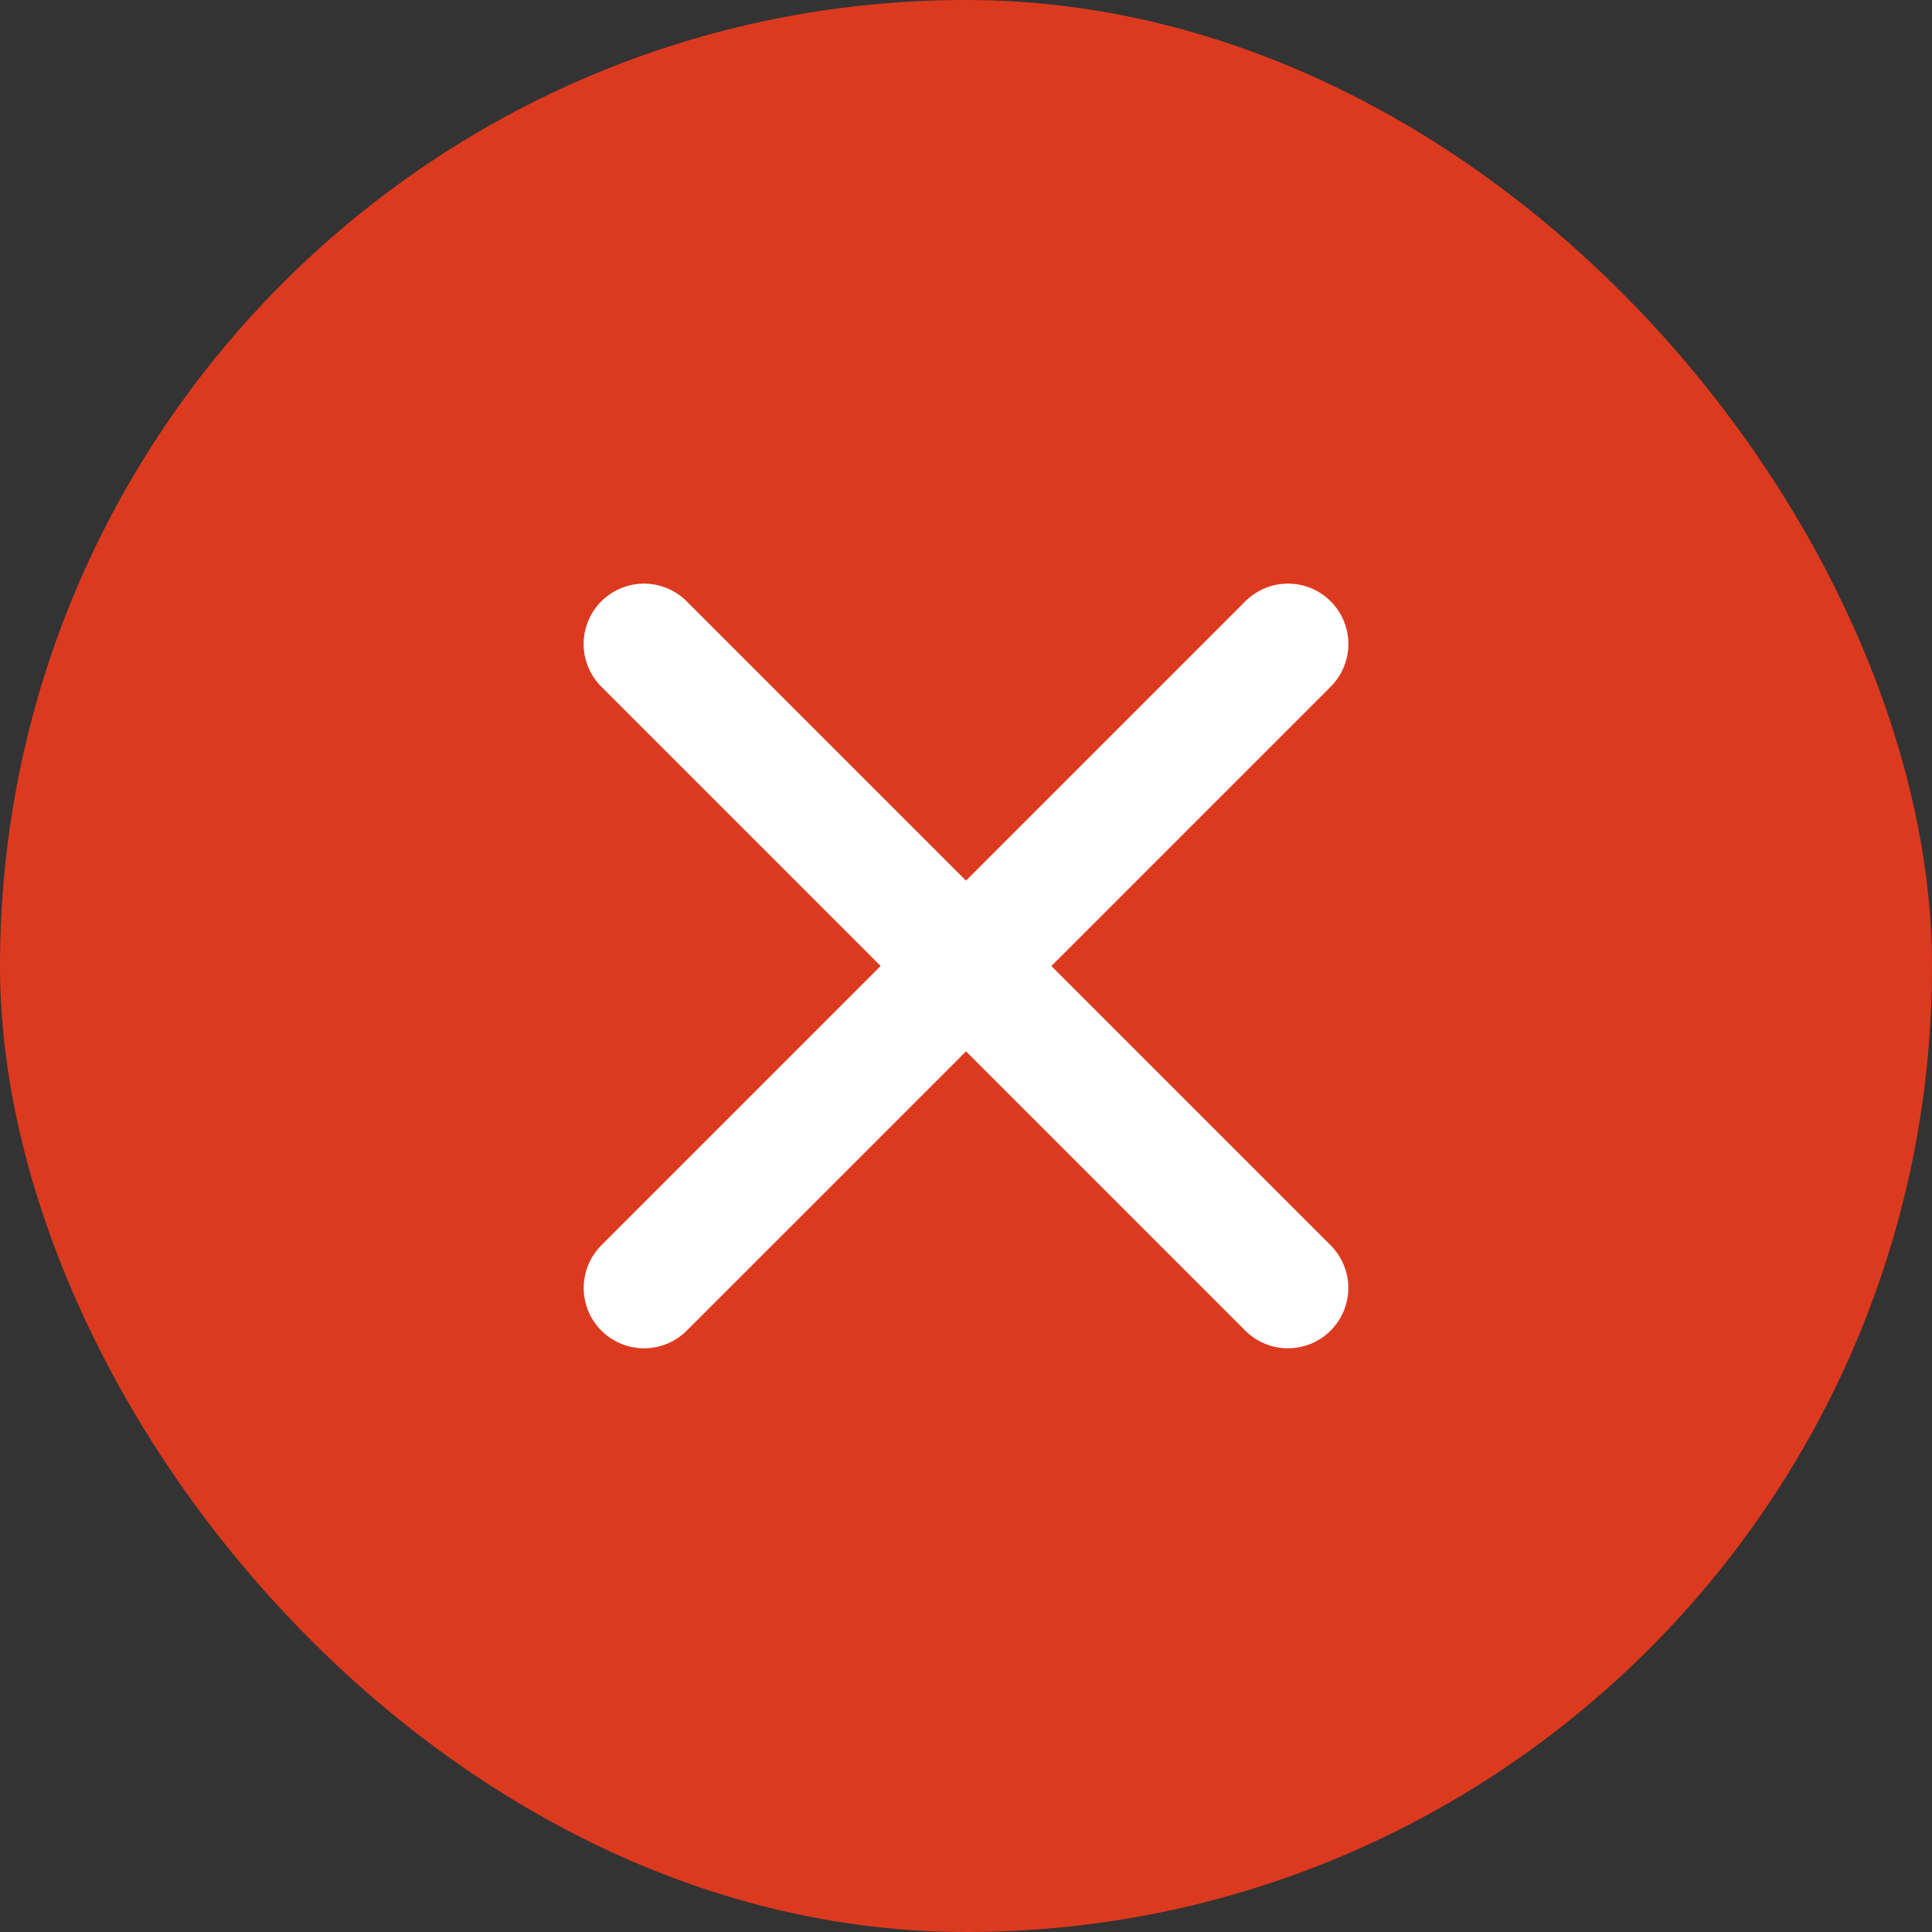 <svg xmlns="http://www.w3.org/2000/svg" width="24" height="24" viewBox="0 0 24 24" fill="none"><rect x="0" y="0" width="24" height="24" fill="#333333" stroke="none"/><rect width="24" height="24" rx="12" fill="#DC3A1F"></rect><path d="M8 8L15.999 15.999" stroke="white" stroke-width="1.5" stroke-linecap="round"></path><path d="M16 8L8.001 15.999" stroke="white" stroke-width="1.5" stroke-linecap="round"></path></svg>